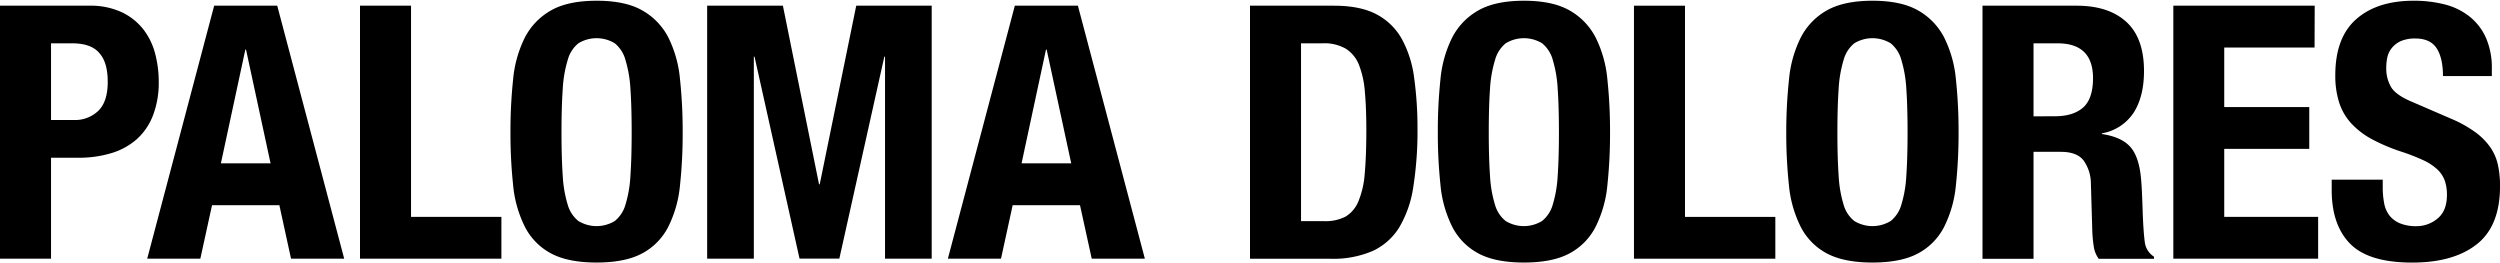 <svg id="Lager_4" data-name="Lager 4" xmlns="http://www.w3.org/2000/svg" viewBox="0 0 750 79"><title>paloma_logo</title><path d="M26.79,1.71a22.12,22.12,0,0,1,9.83,2,18,18,0,0,1,6.43,5.16,20.17,20.17,0,0,1,3.51,7.28,33.09,33.09,0,0,1,1.06,8.34,27.22,27.22,0,0,1-1.75,10.2A18.52,18.52,0,0,1,41,41.79a20.46,20.46,0,0,1-7.6,4.15,33.32,33.32,0,0,1-9.89,1.38H15.31V77.61H0V1.71ZM22.11,36a10.09,10.09,0,0,0,7.39-2.76q2.81-2.76,2.82-8.61T29.87,16q-2.45-3-8.18-3H15.31V36Z"/><path d="M83.17,1.71l20.09,75.9H87.31L83.81,61.56H63.61L60.1,77.61H44.16L64.25,1.71Zm-2,47.3L73.81,14.89H73.6L66.27,49Z"/><path d="M108,1.71h15.31V65.07h27.11V77.61H108Z"/><path d="M153.94,23.77a35.22,35.22,0,0,1,3.51-12.49,19.65,19.65,0,0,1,7.81-8.13Q170.36.22,179,.22t13.71,2.92a19.65,19.65,0,0,1,7.81,8.13A35.22,35.22,0,0,1,204,23.77a146.6,146.6,0,0,1,.8,15.89A146.17,146.17,0,0,1,204,55.6,35.13,35.13,0,0,1,200.5,68a18.64,18.64,0,0,1-7.81,8q-5.1,2.76-13.71,2.76T165.26,76a18.64,18.64,0,0,1-7.81-8,35.13,35.13,0,0,1-3.51-12.44,146.17,146.17,0,0,1-.8-15.94A146.6,146.6,0,0,1,153.94,23.77Zm14.88,28.91a36.13,36.13,0,0,0,1.49,8.72,9.68,9.68,0,0,0,3.19,4.89,10.49,10.49,0,0,0,10.95,0,9.67,9.67,0,0,0,3.19-4.89,36.18,36.18,0,0,0,1.49-8.72q.37-5.37.37-13t-.37-13A36.86,36.86,0,0,0,187.64,18,9.7,9.7,0,0,0,184.45,13a10.5,10.5,0,0,0-10.95,0A9.71,9.71,0,0,0,170.31,18a36.81,36.81,0,0,0-1.49,8.72q-.37,5.32-.37,13T168.82,52.68Z"/><path d="M234.87,1.71l10.84,53.57h.21L256.87,1.71h22.64v75.9h-14V17h-.21l-13.5,60.59H239.86L226.36,17h-.21V77.61h-14V1.71Z"/><path d="M323.37,1.71l20.09,75.9H327.52L324,61.56h-20.2L300.3,77.61H284.36l20.09-75.9Zm-2,47.3L314,14.89h-.21L306.47,49Z"/><path d="M400.12,1.71q8,0,12.86,2.6a18.54,18.54,0,0,1,7.6,7.44,33.09,33.09,0,0,1,3.67,11.64,109.81,109.81,0,0,1,1,15.2A108,108,0,0,1,424,56a33.23,33.23,0,0,1-4.2,12.17,18.43,18.43,0,0,1-8,7.12,29.87,29.87,0,0,1-12.65,2.34H375V1.71Zm-3,64.63A13.14,13.14,0,0,0,403.63,65a9.47,9.47,0,0,0,3.88-4.57,26.74,26.74,0,0,0,1.91-8.4q.48-5.21.48-13,0-6.48-.43-11.37a28.1,28.1,0,0,0-1.75-8.13,10.13,10.13,0,0,0-3.93-4.89,12.91,12.91,0,0,0-7-1.65h-6.48V66.34Z"/><path d="M432.14,23.77a35.22,35.22,0,0,1,3.51-12.49,19.65,19.65,0,0,1,7.81-8.13Q448.57.22,457.18.22t13.71,2.92a19.65,19.65,0,0,1,7.81,8.13,35.22,35.22,0,0,1,3.51,12.49,146.6,146.6,0,0,1,.8,15.89,146.17,146.17,0,0,1-.8,15.94A35.13,35.13,0,0,1,478.7,68a18.64,18.64,0,0,1-7.81,8q-5.1,2.76-13.71,2.76T443.47,76a18.64,18.64,0,0,1-7.81-8,35.13,35.13,0,0,1-3.51-12.44,146.17,146.17,0,0,1-.8-15.94A146.6,146.6,0,0,1,432.14,23.77ZM447,52.68a36.13,36.13,0,0,0,1.49,8.72,9.68,9.68,0,0,0,3.19,4.89,10.49,10.49,0,0,0,10.95,0,9.67,9.67,0,0,0,3.19-4.89,36.18,36.18,0,0,0,1.49-8.72q.37-5.37.37-13t-.37-13A36.86,36.86,0,0,0,465.84,18,9.7,9.7,0,0,0,462.65,13a10.5,10.5,0,0,0-10.95,0A9.71,9.71,0,0,0,448.51,18,36.81,36.81,0,0,0,447,26.69q-.37,5.32-.37,13T447,52.68Z"/><path d="M490.19,1.71h15.31V65.07H532.6V77.61H490.19Z"/><path d="M536.71,23.77a35.22,35.22,0,0,1,3.51-12.49A19.65,19.65,0,0,1,548,3.15Q553.14.22,561.74.22t13.71,2.92a19.65,19.65,0,0,1,7.81,8.13,35.22,35.22,0,0,1,3.51,12.49,146.6,146.6,0,0,1,.8,15.89,146.17,146.17,0,0,1-.8,15.94A35.13,35.13,0,0,1,583.27,68a18.64,18.64,0,0,1-7.81,8q-5.1,2.76-13.71,2.76T548,76a18.64,18.64,0,0,1-7.81-8,35.13,35.13,0,0,1-3.51-12.44,146.17,146.17,0,0,1-.8-15.94A146.6,146.6,0,0,1,536.71,23.77Zm14.88,28.91a36.13,36.13,0,0,0,1.49,8.72,9.68,9.68,0,0,0,3.19,4.89,10.49,10.49,0,0,0,10.95,0,9.67,9.67,0,0,0,3.19-4.89,36.18,36.18,0,0,0,1.49-8.72q.37-5.37.37-13t-.37-13A36.86,36.86,0,0,0,570.41,18,9.7,9.7,0,0,0,567.22,13a10.5,10.5,0,0,0-10.95,0A9.71,9.71,0,0,0,553.08,18a36.81,36.81,0,0,0-1.49,8.72q-.37,5.32-.37,13T551.59,52.68Z"/><path d="M623,1.71q9.57,0,14.88,4.84t5.32,14.72q0,7.65-3.08,12.49A14.27,14.27,0,0,1,630.57,40v.21q5.74.85,8.4,3.72t3.3,9.25q.21,2.13.32,4.62t.21,5.58q.21,6.06.64,9.25A6,6,0,0,0,646.2,77v.64H629.62a8.19,8.19,0,0,1-1.49-3.67,41,41,0,0,1-.43-4.31l-.43-14.56a12,12,0,0,0-2.23-7q-2-2.55-6.8-2.55h-8.18v32.1H594.75V1.71Zm-6.59,33.17q5.53,0,8.5-2.6t3-8.77Q627.92,13,617.29,13h-7.23v21.9Z"/><path d="M694.37,14.25H667.27V32.11h25.51V44.66H667.27V65.07h28.17V77.61H652V1.71h42.41Z"/><path d="M714.82,56.14a25.29,25.29,0,0,0,.43,4.84,8.43,8.43,0,0,0,1.59,3.67A7.84,7.84,0,0,0,720,67a12.49,12.49,0,0,0,4.94.85,9.78,9.78,0,0,0,6.32-2.29q2.81-2.29,2.82-7.07a12.7,12.7,0,0,0-.69-4.41,8.75,8.75,0,0,0-2.29-3.35,16.26,16.26,0,0,0-4.2-2.71,60.57,60.57,0,0,0-6.43-2.5,55,55,0,0,1-8.82-3.72,23.75,23.75,0,0,1-6.22-4.73,16.91,16.91,0,0,1-3.67-6.27,26.36,26.36,0,0,1-1.17-8.24q0-11.27,6.27-16.8T724.06.22a37.43,37.43,0,0,1,9.41,1.12A19.73,19.73,0,0,1,740.91,5a16.92,16.92,0,0,1,4.89,6.38,22.46,22.46,0,0,1,1.75,9.3v2.13H732.89q0-5.42-1.91-8.34t-6.38-2.92a10.66,10.66,0,0,0-4.25.74,7.18,7.18,0,0,0-2.71,2A6.76,6.76,0,0,0,716.25,17a14.43,14.43,0,0,0-.37,3.3,11,11,0,0,0,1.49,5.9q1.49,2.39,6.38,4.41l11.8,5.1a36.23,36.23,0,0,1,7.12,4,19.47,19.47,0,0,1,4.41,4.46,14.88,14.88,0,0,1,2.29,5.26,29.46,29.46,0,0,1,.64,6.38q0,12-7,17.49t-19.4,5.47q-13,0-18.55-5.63T699.51,57V53.9h15.31Z"/></svg>